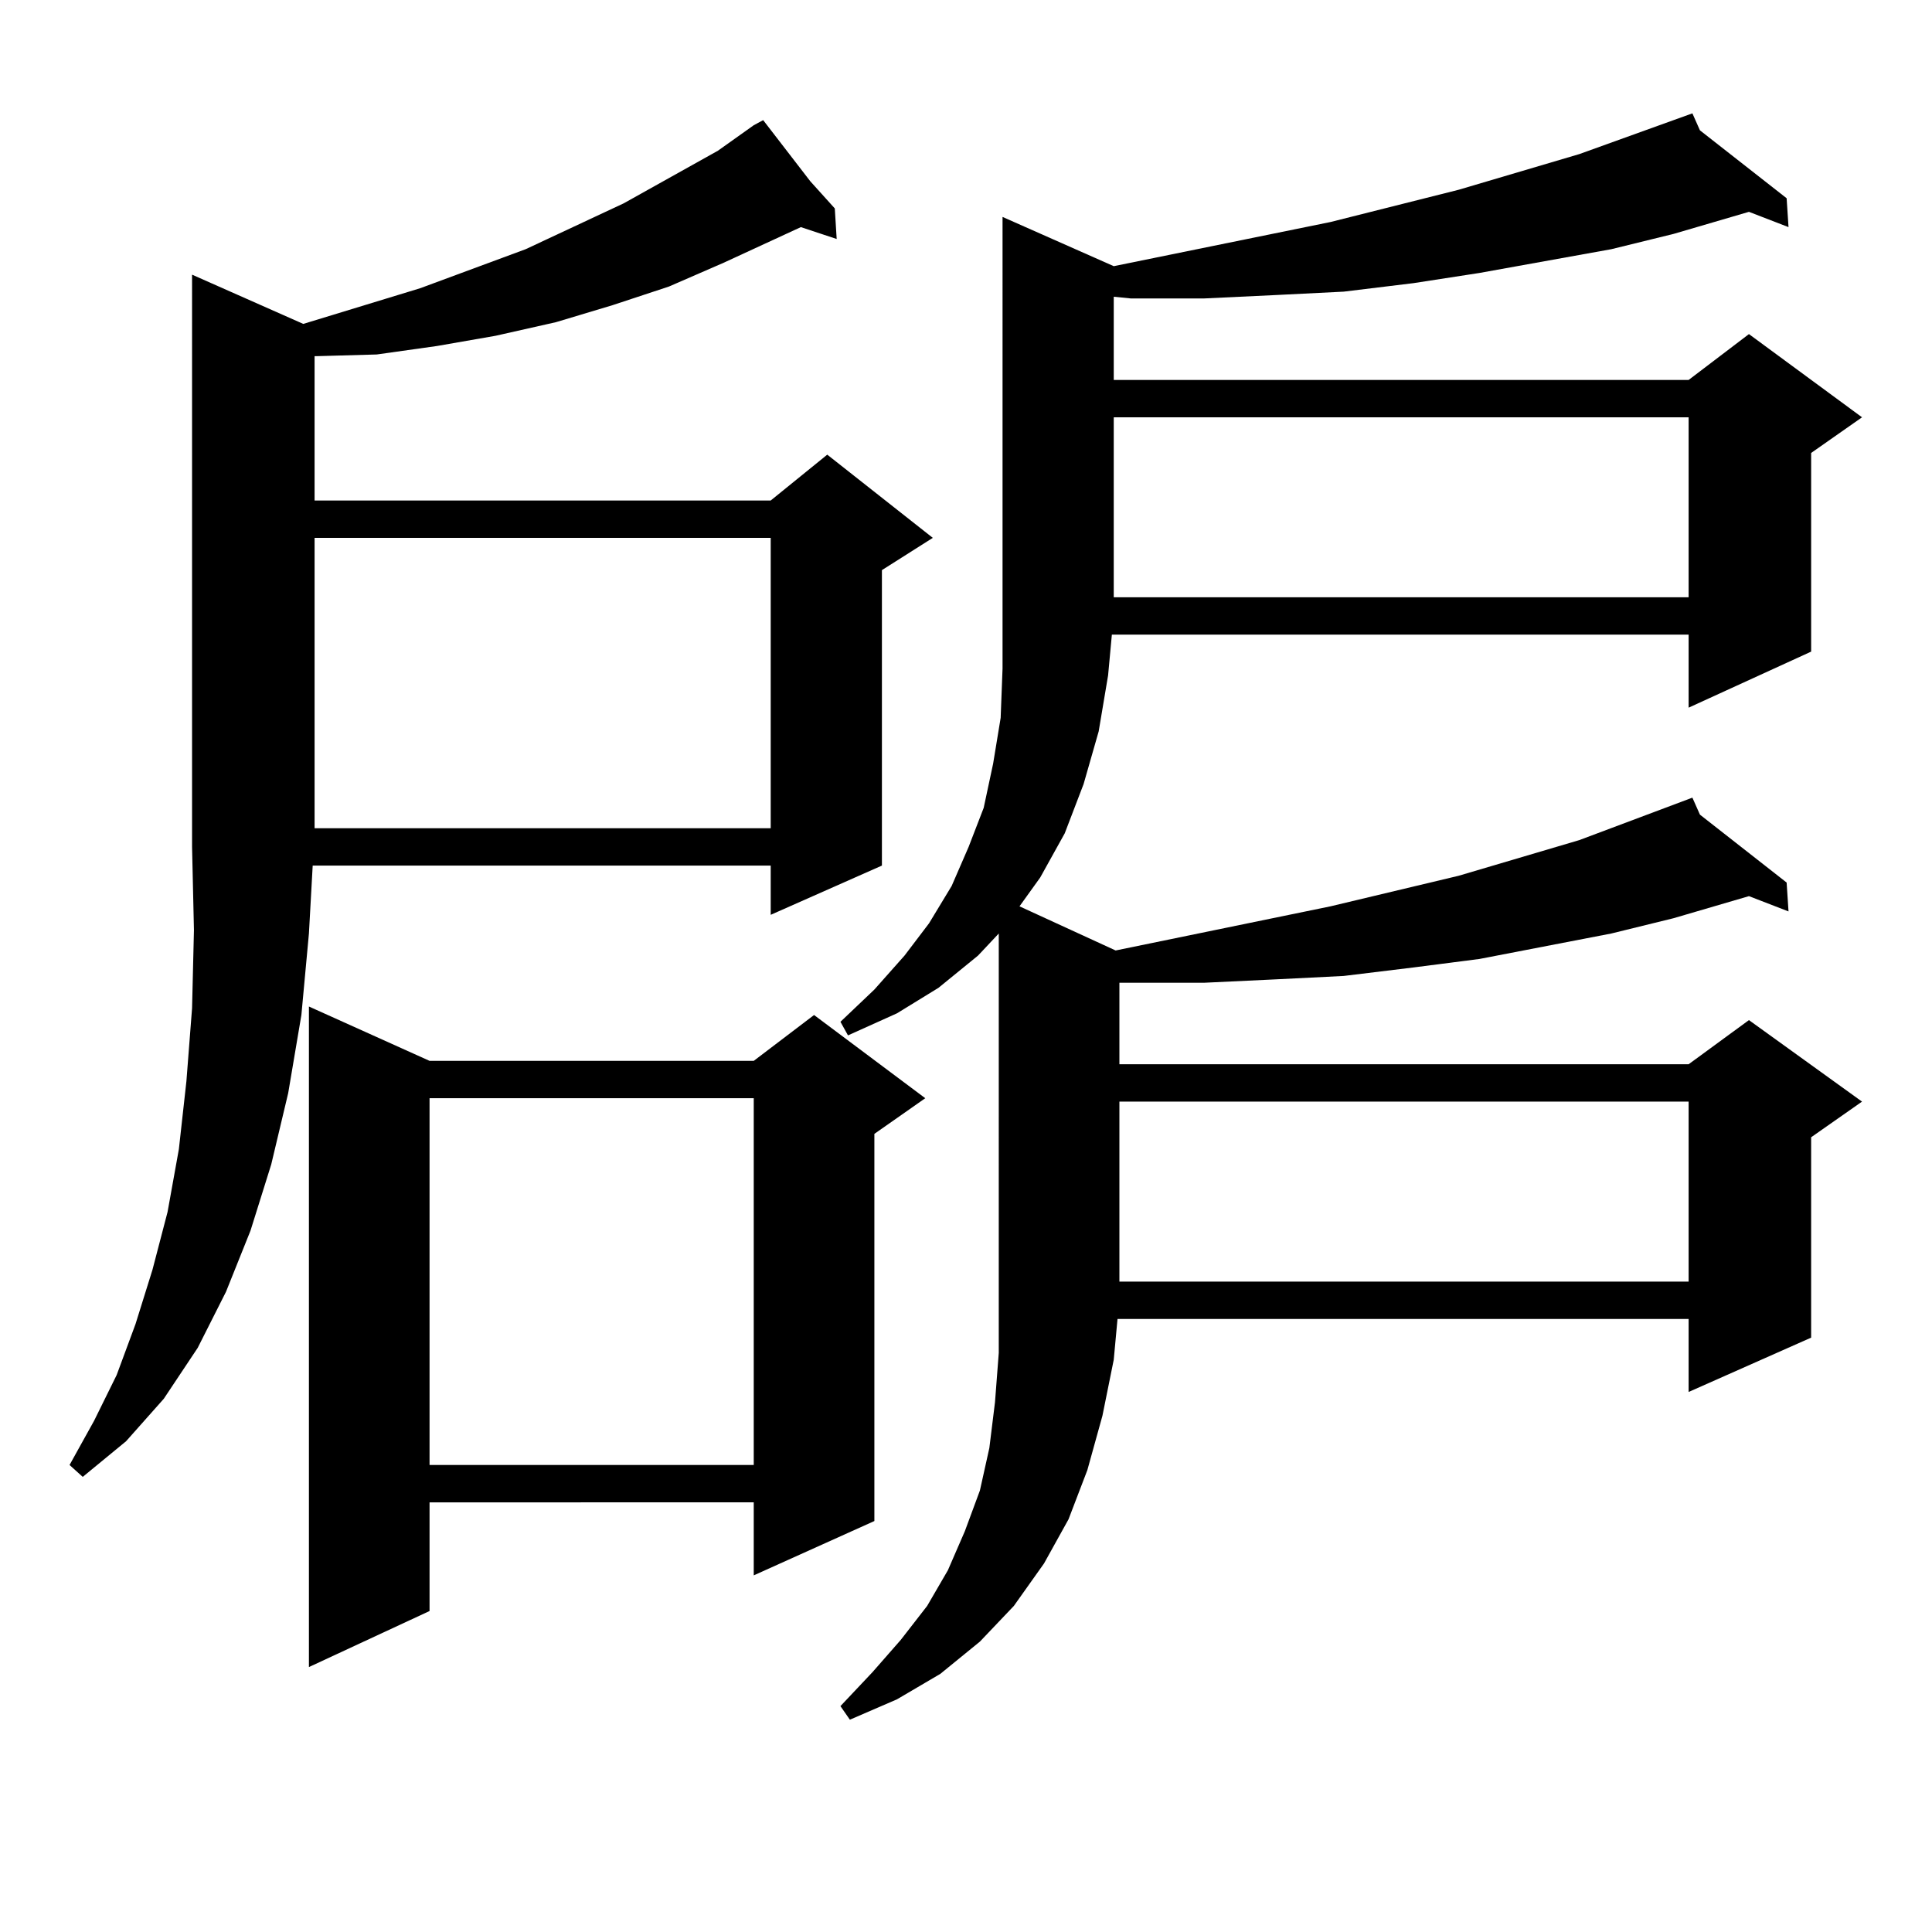<?xml version="1.0" encoding="utf-8"?>
<!-- Generator: Adobe Illustrator 16.0.0, SVG Export Plug-In . SVG Version: 6.00 Build 0)  -->
<!DOCTYPE svg PUBLIC "-//W3C//DTD SVG 1.1//EN" "http://www.w3.org/Graphics/SVG/1.1/DTD/svg11.dtd">
<svg version="1.1" id="图层_1" xmlns="http://www.w3.org/2000/svg" xmlns:xlink="http://www.w3.org/1999/xlink" x="0px" y="0px"
	 width="1000px" height="1000px" viewBox="0 0 1000 1000" enable-background="new 0 0 1000 1000" xml:space="preserve">
<path d="M156.972,167.652l60.486-18.457l54.633-20.215l50.73-23.73l48.779-27.246l18.536-13.184l4.878-2.637l24.39,31.641
	l12.683,14.063l0.976,15.82l-18.536-6.152l-39.999,18.457l-28.292,12.305l-29.268,9.668l-29.268,8.789l-31.219,7.031l-30.243,5.273
	l-31.219,4.395l-31.219,0.879h-0.976v74.707h236.092l29.268-23.73l54.633,43.066l-26.341,16.699v152.93l-57.56,25.488v-25.488
	H161.85l-1.951,35.156l-3.902,42.188l-6.829,40.43l-8.78,36.914l-10.731,34.277l-12.683,31.641l-14.634,29.004L84.778,724
	l-19.512,21.973L42.828,764.43l-6.829-6.152l12.683-22.852l11.707-23.73l9.756-26.367l8.78-28.125l7.805-29.883l5.854-32.52
	l3.902-35.156l2.927-37.793l0.976-40.43l-0.976-43.066V142.164L156.972,167.652z M222.336,549.098h167.801l31.219-23.73
	l57.56,43.066l-26.341,18.457v200.391l-62.438,28.125v-37.793H222.336v56.25l-62.438,29.004V520.973L222.336,549.098z
	 M162.825,278.395v150.293h236.092V278.395H162.825z M222.336,568.434v189.844h167.801V568.434H222.336z M506.231,494.605
	l-20.487,16.699l-21.463,13.184l-25.365,11.426l-3.902-7.031l17.561-16.699l15.609-17.578l12.683-16.699l11.707-19.336l8.78-20.215
	l7.805-20.215l4.878-22.852l3.902-23.73l0.976-25.488V112.281l57.56,25.488l112.192-22.852l66.34-16.699l62.438-18.457
	l58.535-21.094l3.902,8.789l44.877,35.156l0.976,14.941l-20.487-7.91l-39.023,11.426l-32.194,7.91l-68.291,12.305l-34.146,5.273
	l-36.097,4.395l-35.121,1.758l-37.072,1.758h-38.048l-8.78-0.879v43.066h297.554l31.219-23.73l58.535,43.066l-26.341,18.457v102.832
	l-63.413,29.004v-37.793H575.498l-1.951,21.094l-4.878,29.004l-7.805,27.246l-9.756,25.488l-12.683,22.852l-10.731,14.941
	l49.755,22.852l111.217-22.852l66.34-15.82l62.438-18.457l58.535-21.973l3.902,8.789l44.877,35.156l0.976,14.941l-20.487-7.91
	l-39.023,11.426l-32.194,7.91l-68.291,13.184l-34.146,4.395l-36.097,4.395l-35.121,1.758l-37.072,1.758h-38.048H579.4v42.188
	h294.627l31.219-22.852l58.535,42.188l-26.341,18.457v103.711l-63.413,28.125v-37.793H578.425l-1.951,21.094l-5.854,29.004
	l-7.805,28.125l-9.756,25.488l-12.683,22.852l-15.609,21.973l-17.561,18.457l-20.487,16.699l-22.438,13.184l-24.39,10.547
	l-4.878-7.031l16.585-17.578l14.634-16.699l13.658-17.578l10.731-18.457l8.78-20.215l7.805-21.094l4.878-21.973l2.927-23.73
	l1.951-25.488v-27.246V483.18L506.231,494.605z M576.474,215.992v93.164h297.554v-93.164H576.474z M579.4,570.191v93.164h294.627
	v-93.164H579.4z"/>
</svg>
